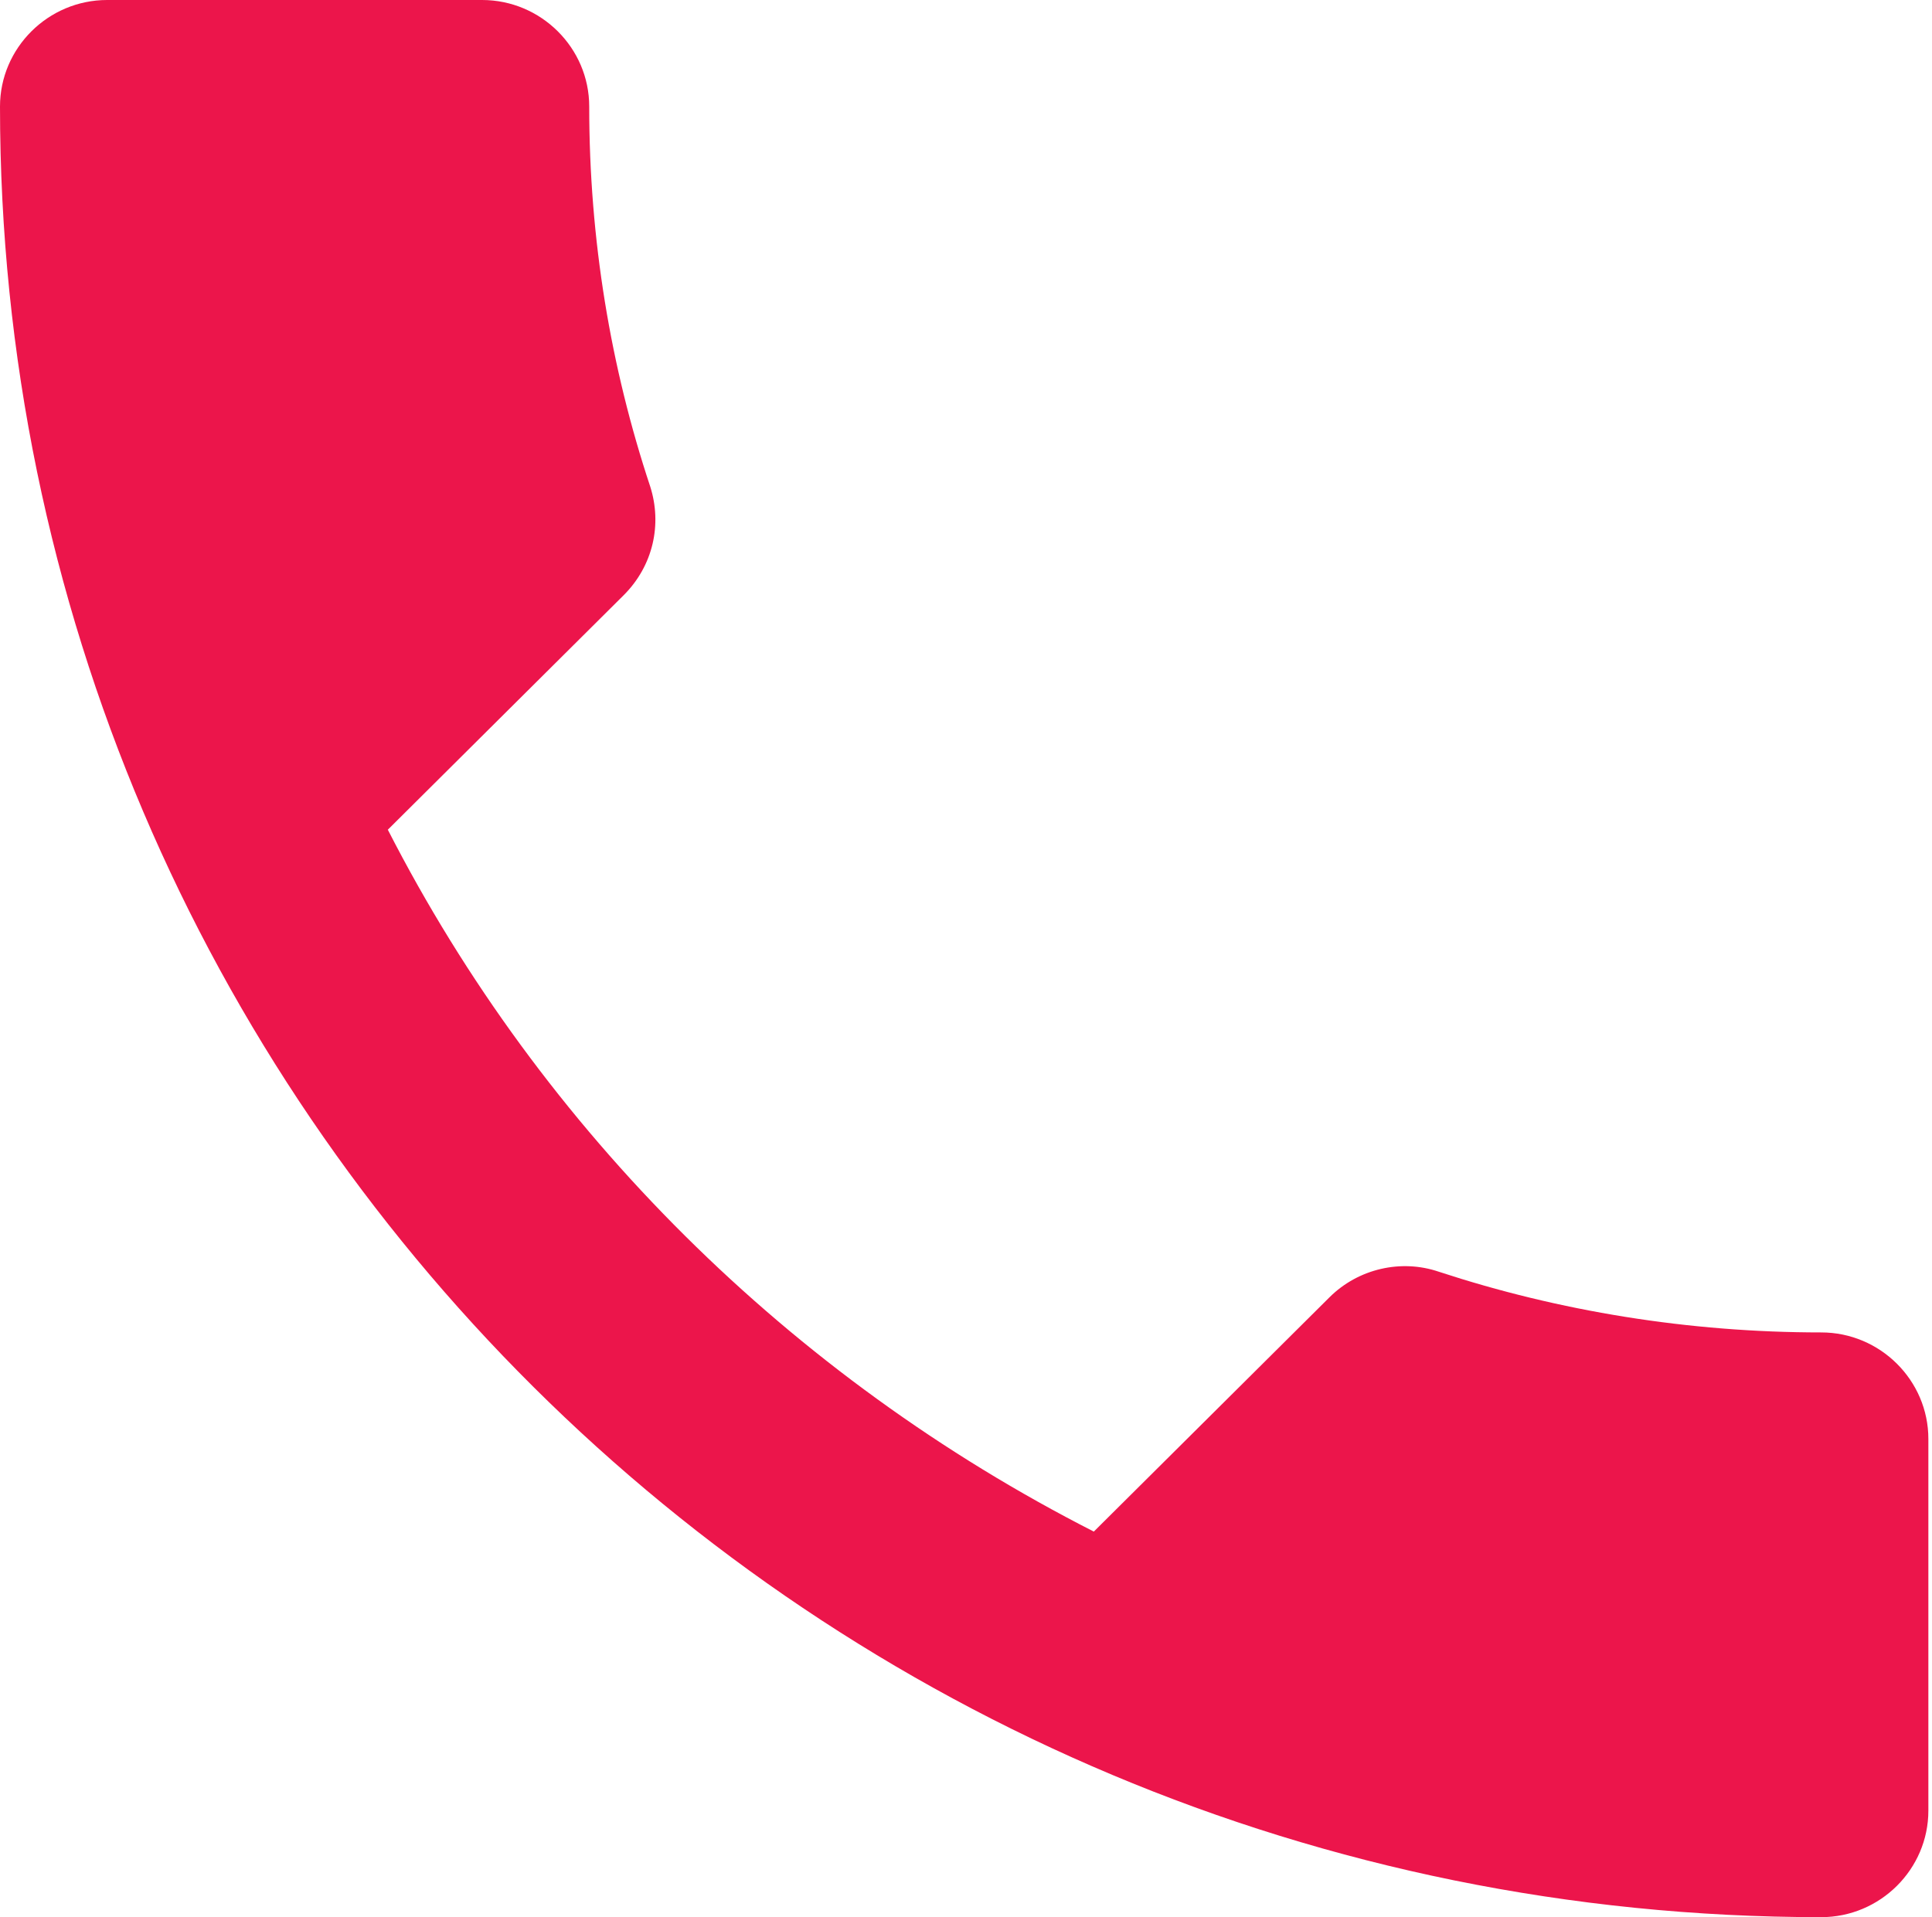 <?xml version="1.0" encoding="UTF-8"?> <svg xmlns="http://www.w3.org/2000/svg" width="133" height="132" viewBox="0 0 133 132" fill="none"> <path d="M26.698 57.127C37.318 77.88 54.428 94.82 75.299 105.453L91.524 89.32C93.515 87.34 96.465 86.68 99.046 87.56C107.306 90.273 116.23 91.74 125.375 91.74C129.431 91.74 132.75 95.04 132.75 99.073V124.667C132.75 128.7 129.431 132 125.375 132C56.124 132 0 76.193 0 7.333C0 3.3 3.319 0 7.375 0H33.188C37.244 0 40.562 3.3 40.562 7.333C40.562 16.5 42.038 25.3 44.766 33.513C45.578 36.08 44.987 38.94 42.922 40.993L26.698 57.127Z" fill="#EC154B"></path> </svg> 